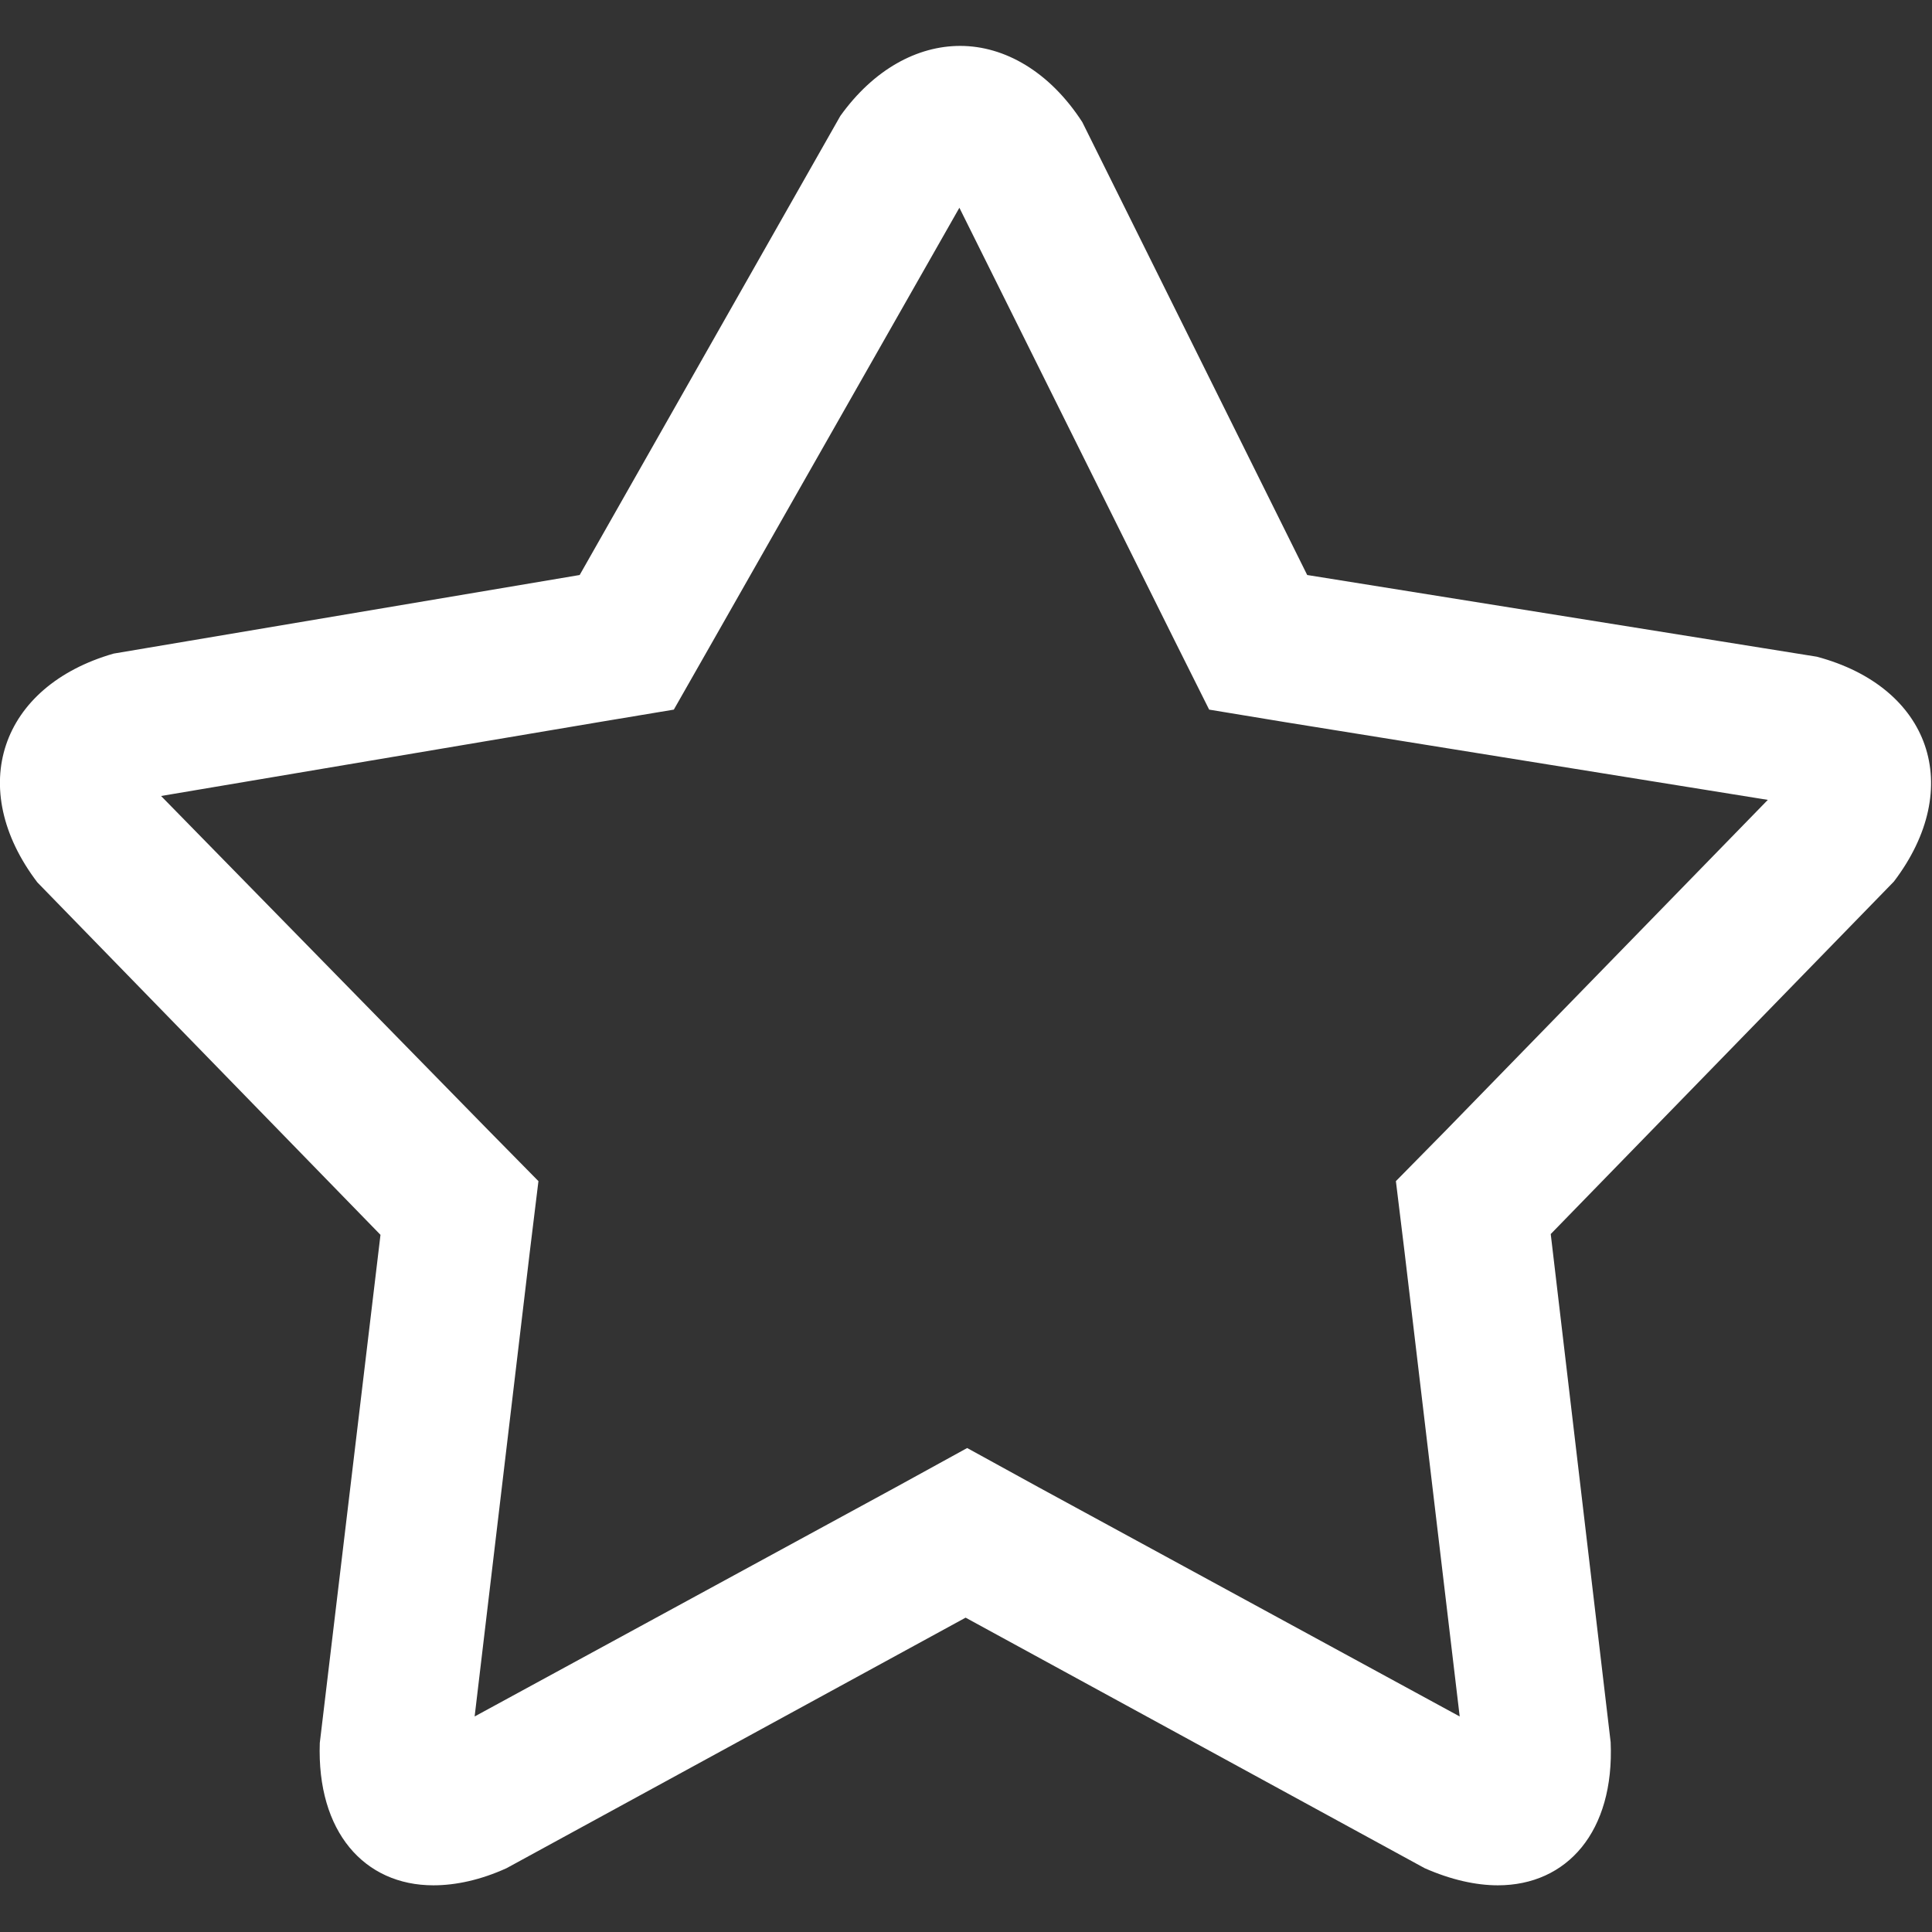 <?xml version="1.0" encoding="UTF-8"?> <!-- Generator: Adobe Illustrator 23.0.3, SVG Export Plug-In . SVG Version: 6.00 Build 0) --> <svg xmlns="http://www.w3.org/2000/svg" xmlns:xlink="http://www.w3.org/1999/xlink" id="Capa_1" x="0px" y="0px" viewBox="0 0 248.3 248.3" style="enable-background:new 0 0 248.3 248.3;" xml:space="preserve"><rect x="0" y="0" width="248.3" height="248.3" fill="#333333" stroke="none"/> <style type="text/css"> .st0{fill:#FFFFFF;} </style> <g> <g> <path class="st0" d="M55.7,242.3c2.9,0,6.1-0.7,9.4-2.2l59-32.2l59,32.2c3.4,1.5,6.6,2.2,9.4,2.2c8.9,0,15-6.9,14.5-18.4 l-7.7-65.3l44.1-45.3c9.2-12.1,4.7-25-9.9-28.9l-65.5-10.5l-28.9-58.2c-4.2-6.5-10-9.8-15.7-9.8c-5.5,0-11.1,3-15.4,9l-33.5,59 L14.6,84C0,88.2-4.4,101.3,4.8,113.4l44.1,45.3L41.1,224C40.7,235.4,46.8,242.3,55.7,242.3z M20.7,102.3l56.9-9.6l9-1.5l4.5-7.9 l32.2-56.6L151,82.4l4.4,8.8l9.7,1.6l62.1,10l-41.4,42.5l-6.4,6.5l1.1,9l7.1,59.8l-54.2-29.5l-9.1-5l-9.1,5l-54.2,29.5l7.1-59.8 l1.1-9l-6.4-6.5L20.7,102.3z"></path> </g> </g> </svg> 